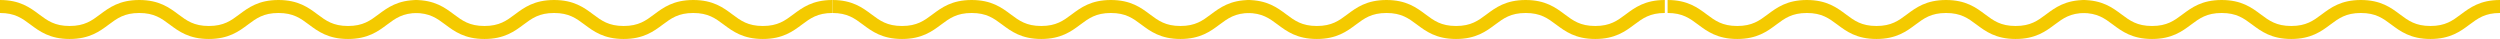 <svg width="898" height="14" viewBox="0 0 898 14" fill="none" xmlns="http://www.w3.org/2000/svg">
<path d="M14.065 5.178C17.055 7.408 19.635 9.333 25.01 9.333C30.385 9.333 32.968 7.408 35.955 5.178C39.208 2.751 42.892 0 50.023 0C57.148 0 60.83 2.751 64.082 5.178C67.067 7.408 69.645 9.333 75.017 9.333C80.39 9.333 82.97 7.408 85.957 5.178C89.207 2.751 92.892 0 100.02 0C107.147 0 110.83 2.751 114.08 5.18C117.065 7.408 119.643 9.333 125.013 9.333C130.382 9.333 132.96 7.408 135.945 5.178C139.195 2.751 142.875 0 150 0V4.667C144.633 4.667 142.055 6.592 139.07 8.82C135.82 11.249 132.138 14 125.013 14C117.888 14 114.205 11.249 110.952 8.822C107.97 6.592 105.393 4.667 100.02 4.667C94.647 4.667 92.067 6.592 89.08 8.822C85.83 11.249 82.145 14 75.017 14C67.89 14 64.207 11.249 60.958 8.82C57.972 6.592 55.395 4.667 50.023 4.667C44.648 4.667 42.065 6.592 39.078 8.822C35.828 11.249 32.14 14 25.01 14C17.88 14 14.195 11.249 10.943 8.822C7.955 6.592 5.375 4.667 0 4.667V0C7.13 0 10.815 2.751 14.065 5.178Z" fill="#F4CA00"/>
<path d="M163.065 5.178C166.055 7.408 168.635 9.333 174.01 9.333C179.385 9.333 181.967 7.408 184.955 5.178C188.208 2.751 191.893 0 199.022 0C206.147 0 209.83 2.751 213.082 5.178C216.067 7.408 218.645 9.333 224.018 9.333C229.39 9.333 231.97 7.408 234.957 5.178C238.207 2.751 241.893 0 249.02 0C256.147 0 259.83 2.751 263.08 5.18C266.065 7.408 268.643 9.333 274.013 9.333C279.382 9.333 281.96 7.408 284.945 5.178C288.195 2.751 291.875 0 299 0V4.667C293.633 4.667 291.055 6.592 288.07 8.82C284.82 11.249 281.138 14 274.013 14C266.888 14 263.205 11.249 259.952 8.822C256.97 6.592 254.393 4.667 249.02 4.667C243.647 4.667 241.068 6.592 238.08 8.822C234.83 11.249 231.145 14 224.018 14C216.89 14 213.207 11.249 209.957 8.82C206.972 6.592 204.395 4.667 199.022 4.667C193.647 4.667 191.065 6.592 188.077 8.822C184.827 11.249 181.14 14 174.01 14C166.88 14 163.195 11.249 159.943 8.822C156.955 6.592 154.375 4.667 149 4.667V0C156.13 0 159.815 2.751 163.065 5.178Z" fill="#F4CA00"/>
<path d="M313.065 5.178C316.055 7.408 318.635 9.333 324.01 9.333C329.385 9.333 331.967 7.408 334.955 5.178C338.208 2.751 341.893 0 349.022 0C356.147 0 359.83 2.751 363.082 5.178C366.067 7.408 368.645 9.333 374.018 9.333C379.39 9.333 381.97 7.408 384.957 5.178C388.207 2.751 391.893 0 399.02 0C406.147 0 409.83 2.751 413.08 5.18C416.065 7.408 418.643 9.333 424.013 9.333C429.382 9.333 431.96 7.408 434.945 5.178C438.195 2.751 441.875 0 449 0V4.667C443.633 4.667 441.055 6.592 438.07 8.82C434.82 11.249 431.138 14 424.013 14C416.888 14 413.205 11.249 409.952 8.822C406.97 6.592 404.393 4.667 399.02 4.667C393.647 4.667 391.068 6.592 388.08 8.822C384.83 11.249 381.145 14 374.018 14C366.89 14 363.207 11.249 359.957 8.82C356.972 6.592 354.395 4.667 349.022 4.667C343.647 4.667 341.065 6.592 338.077 8.822C334.827 11.249 331.14 14 324.01 14C316.88 14 313.195 11.249 309.943 8.822C306.955 6.592 304.375 4.667 299 4.667V0C306.13 0 309.815 2.751 313.065 5.178Z" fill="#F4CA00"/>
<path d="M462.065 5.178C465.055 7.408 467.635 9.333 473.01 9.333C478.385 9.333 480.967 7.408 483.955 5.178C487.208 2.751 490.893 0 498.022 0C505.147 0 508.83 2.751 512.082 5.178C515.067 7.408 517.645 9.333 523.018 9.333C528.39 9.333 530.97 7.408 533.957 5.178C537.207 2.751 540.893 0 548.02 0C555.147 0 558.83 2.751 562.08 5.18C565.065 7.408 567.643 9.333 573.013 9.333C578.382 9.333 580.96 7.408 583.945 5.178C587.195 2.751 590.875 0 598 0V4.667C592.633 4.667 590.055 6.592 587.07 8.82C583.82 11.249 580.138 14 573.013 14C565.888 14 562.205 11.249 558.952 8.822C555.97 6.592 553.393 4.667 548.02 4.667C542.647 4.667 540.068 6.592 537.08 8.822C533.83 11.249 530.145 14 523.018 14C515.89 14 512.207 11.249 508.957 8.82C505.972 6.592 503.395 4.667 498.022 4.667C492.647 4.667 490.065 6.592 487.077 8.822C483.827 11.249 480.14 14 473.01 14C465.88 14 462.195 11.249 458.943 8.822C455.955 6.592 453.375 4.667 448 4.667V0C455.13 0 458.815 2.751 462.065 5.178Z" fill="#F4CA00"/>
<path d="M613.065 5.178C616.055 7.408 618.635 9.333 624.01 9.333C629.385 9.333 631.967 7.408 634.955 5.178C638.208 2.751 641.893 0 649.022 0C656.147 0 659.83 2.751 663.082 5.178C666.067 7.408 668.645 9.333 674.018 9.333C679.39 9.333 681.97 7.408 684.957 5.178C688.207 2.751 691.893 0 699.02 0C706.147 0 709.83 2.751 713.08 5.18C716.065 7.408 718.643 9.333 724.013 9.333C729.382 9.333 731.96 7.408 734.945 5.178C738.195 2.751 741.875 0 749 0V4.667C743.633 4.667 741.055 6.592 738.07 8.82C734.82 11.249 731.138 14 724.013 14C716.888 14 713.205 11.249 709.952 8.822C706.97 6.592 704.393 4.667 699.02 4.667C693.647 4.667 691.068 6.592 688.08 8.822C684.83 11.249 681.145 14 674.018 14C666.89 14 663.207 11.249 659.957 8.82C656.972 6.592 654.395 4.667 649.022 4.667C643.647 4.667 641.065 6.592 638.077 8.822C634.827 11.249 631.14 14 624.01 14C616.88 14 613.195 11.249 609.943 8.822C606.955 6.592 604.375 4.667 599 4.667V0C606.13 0 609.815 2.751 613.065 5.178Z" fill="#F4CA00"/>
<path d="M762.065 5.178C765.055 7.408 767.635 9.333 773.01 9.333C778.385 9.333 780.967 7.408 783.955 5.178C787.208 2.751 790.893 0 798.022 0C805.147 0 808.83 2.751 812.082 5.178C815.067 7.408 817.645 9.333 823.018 9.333C828.39 9.333 830.97 7.408 833.957 5.178C837.207 2.751 840.893 0 848.02 0C855.147 0 858.83 2.751 862.08 5.18C865.065 7.408 867.643 9.333 873.013 9.333C878.382 9.333 880.96 7.408 883.945 5.178C887.195 2.751 890.875 0 898 0V4.667C892.633 4.667 890.055 6.592 887.07 8.82C883.82 11.249 880.138 14 873.013 14C865.888 14 862.205 11.249 858.952 8.822C855.97 6.592 853.393 4.667 848.02 4.667C842.647 4.667 840.068 6.592 837.08 8.822C833.83 11.249 830.145 14 823.018 14C815.89 14 812.207 11.249 808.957 8.82C805.972 6.592 803.395 4.667 798.022 4.667C792.647 4.667 790.065 6.592 787.077 8.822C783.827 11.249 780.14 14 773.01 14C765.88 14 762.195 11.249 758.943 8.822C755.955 6.592 753.375 4.667 748 4.667V0C755.13 0 758.815 2.751 762.065 5.178Z" fill="#F4CA00"/>
</svg>

